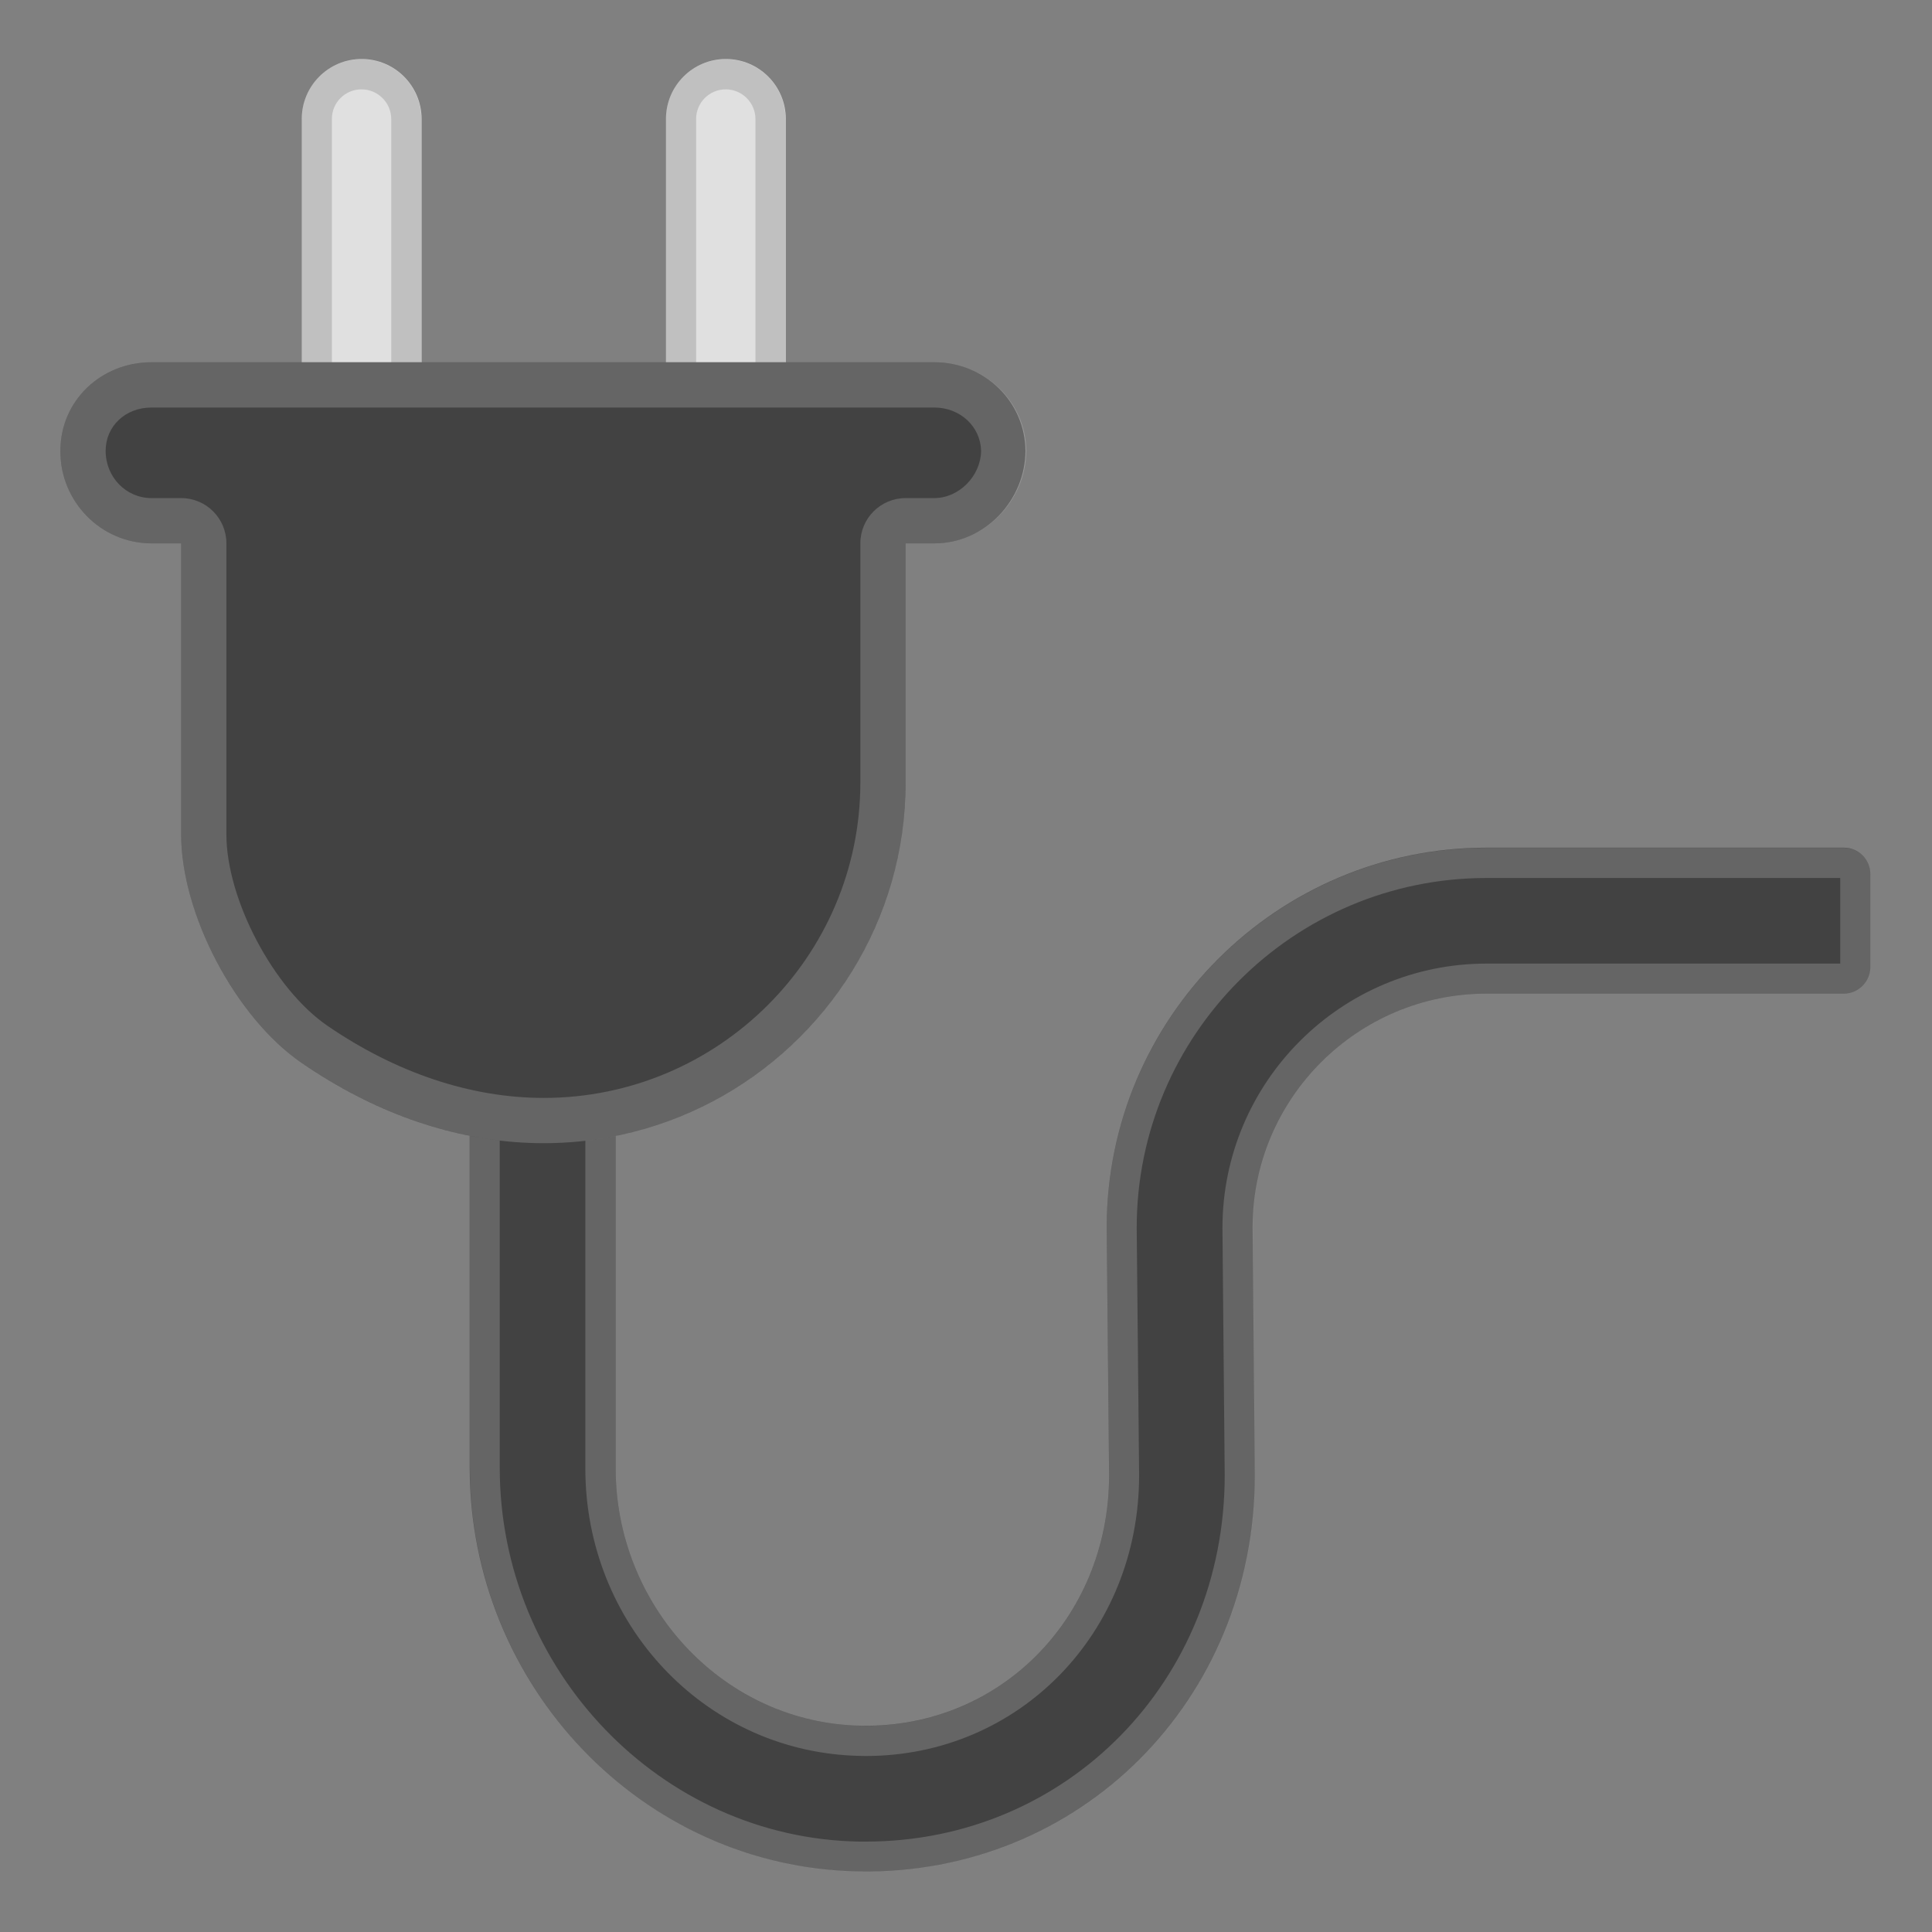 <svg enable-background="new 0 0 128 128" viewBox="0 0 128 128" xmlns="http://www.w3.org/2000/svg" xmlns:xlink="http://www.w3.org/1999/xlink"><rect x="0" y="0" width="128" height="128" fill="#808080" stroke="none"/><linearGradient id="b" x1="-93.047" x2="-93.047" y1="-73.413" y2="-17.291" gradientUnits="userSpaceOnUse"><stop stop-color="#eee" offset=".005"/><stop stop-color="#EAEAEA" offset=".282"/><stop stop-color="#ddd" offset=".577"/><stop stop-color="#C8C8C8" offset=".879"/><stop stop-color="#BDBDBD" offset="1"/></linearGradient><path d="m-42.13-44.72c-0.91-4.33-4.3-20.11-5.87-27.41-0.47-2.21-2.11-3.82-3.99-3.81-5.36 0-15.39-0.05-16.6-0.05h-44.08c-0.61 0-2.56 0.06-4.11 1.79-4.7 5.27-12.54 20.52-13.76 22.07-0.08 0.1-6.27 2.31-9.09 4-1.12 0.67-1.74 2.13-1.9 3.63l-2.46 20.75c-0.64 4.1 1.7 5.76 5.37 5.76h91.51c2.8 0 5.11-0.68 5.11-5.69v-19.79c0-0.43-0.05-0.85-0.13-1.25z" fill="url(#b)"/><defs><path id="c" d="m-42.13-44.78c-0.91-4.32-4.3-20.06-5.87-27.34-0.47-2.21-2.11-3.82-3.99-3.82-5.36 0-15.39-0.06-16.6-0.06h-44.08c-0.61 0-2.56 0.07-4.11 1.8-4.7 5.26-12.54 20.51-13.76 22.05-0.08 0.1-6.27 2.28-9.09 3.96-1.12 0.67-1.74 2.13-1.9 3.62l-2.46 20.76c-0.64 4.09 1.7 5.81 5.37 5.81h91.51c2.8 0 5.11-0.79 5.11-5.8v-19.74c0-0.42-0.05-0.83-0.13-1.24z"/></defs><clipPath><use xlink:href="#c"/></clipPath><g opacity=".2"><path d="m-51.98-73c0.36 0 0.87 0.59 1.05 1.44 1.46 6.78 4.95 23.06 5.86 27.43 0.04 0.2 0.07 0.44 0.07 0.66v19.79c0 2.81-0.49 2.69-2.11 2.69h-91.51c-1.3 0-2.02-0.23-2.25-0.5s-0.3-0.92-0.16-1.77c0.01-0.04 0.01-0.06 0.02-0.09l2.47-20.83c0.08-0.8 0.36-1.28 0.46-1.36 1.87-1.12 5.83-2.66 7.51-3.31 1.46-0.57 1.86-0.72 2.39-1.39 0.5-0.63 1.28-2 2.99-5.03 2.85-5.03 7.61-13.53 10.65-16.93 0.57-0.64 1.22-0.79 1.87-0.79h44.08 9.21 7.4-0.02m0.02-3.01s-0.01 0 0 0h-16.6-44.08-0.02c-0.63 0-2.55 0.08-4.08 1.79-4.7 5.27-12.54 20.52-13.76 22.07-0.08 0.1-6.27 2.31-9.09 4-1.12 0.67-1.74 2.13-1.9 3.63l-2.46 20.75c-0.64 4.1 1.7 5.76 5.37 5.76h91.51c2.8 0 5.11-0.68 5.11-5.69v-19.79c0-0.42-0.05-0.84-0.13-1.24-0.91-4.33-4.3-20.17-5.87-27.47-0.49-2.21-2.13-3.81-4-3.81z" fill="#424242"/></g><linearGradient id="a" x1="46.43" x2="46.43" y1="-117.5" y2="-61.374" gradientUnits="userSpaceOnUse"><stop stop-color="#616161" offset=".011"/><stop stop-color="#5D5D5D" offset=".25"/><stop stop-color="#505050" offset=".504"/><stop stop-color="#3B3B3B" offset=".766"/><stop stop-color="#212121" offset="1"/></linearGradient><path d="m97.35-88.93c-0.91-4.33-4.3-20.11-5.86-27.41-0.47-2.21-2.11-3.75-3.99-3.75-5.36 0-15.39 0.01-16.6 0.01h-44.08c-0.61 0-2.56-0.01-4.11 1.73-4.71 5.28-12.55 20.49-13.76 22.04-0.08 0.1-6.27 2.3-9.09 3.99-1.12 0.67-1.74 2.12-1.9 3.62l-2.46 20.8c-0.64 4.1 1.7 5.82 5.37 5.82h91.51c2.8 0 5.1-0.8 5.1-5.81v-19.79c-0.01-0.43-0.05-0.84-0.13-1.25z" fill="url(#a)"/><defs><path id="d" d="m97.35-88.98c-0.91-4.32-4.3-20.06-5.86-27.34-0.47-2.21-2.11-3.74-3.99-3.74-5.36 0-15.39 0.01-16.6 0.01h-44.08c-0.61 0-2.56-0.01-4.11 1.72-4.71 5.27-12.55 20.48-13.76 22.02-0.08 0.1-6.27 2.26-9.09 3.94-1.12 0.67-1.74 2.12-1.9 3.61l-2.47 20.76c-0.64 4.09 1.7 5.8 5.37 5.8h91.51c2.8 0 5.1-0.79 5.1-5.8v-19.74c0-0.42-0.04-0.84-0.12-1.24z"/></defs><clipPath><use xlink:href="#d"/></clipPath><g opacity=".2"><path d="m87.5-117.08c0.36 0 0.87 0.53 1.05 1.38 1.46 6.78 4.94 23.03 5.86 27.4 0.04 0.2 0.06 0.41 0.06 0.63v19.79c0 2.81-0.49 2.81-2.1 2.81h-91.51c-1.3 0-2.02-0.29-2.25-0.56s-0.3-0.95-0.16-1.8l0.02-0.1 2.47-20.84c0.08-0.8 0.36-1.28 0.46-1.36 1.87-1.12 5.83-2.66 7.51-3.31 1.46-0.57 1.86-0.72 2.39-1.39 0.5-0.63 1.28-2 2.99-5.03 2.85-5.03 7.61-13.46 10.65-16.87 0.57-0.64 1.22-0.72 1.87-0.72h44.08c0.75 0 4.89 0 9.21-0.01l7.4-0.02m0-3c-5.36 0-15.39 0.01-16.6 0.01h-44.08-0.02c-0.63 0-2.55 0.01-4.08 1.73-4.72 5.27-12.56 20.48-13.77 22.03-0.08 0.1-6.27 2.3-9.09 3.99-1.12 0.67-1.74 2.12-1.9 3.62l-2.46 20.8c-0.64 4.1 1.7 5.82 5.37 5.82h91.51c2.8 0 5.1-0.8 5.1-5.81v-19.79c0-0.42-0.04-0.84-0.13-1.24-0.91-4.33-4.3-20.11-5.86-27.41-0.48-2.22-2.12-3.75-3.99-3.75z" fill="#eee"/></g><path d="m27.92 36.5h-7.93v-28.62c0-2.19 1.78-3.97 3.97-3.97s3.97 1.78 3.97 3.97v28.62z" fill="#E0E0E0"/><path d="m52.05 36.5h-7.93v-28.62c0-2.19 1.78-3.97 3.97-3.97s3.97 1.78 3.97 3.97v28.62z" fill="#E0E0E0"/><path d="m123.92 64.07c0 0.97-0.79 1.76-1.76 1.76h-23.67c-8.55 0-15.5 6.95-15.5 15.5l0.15 16.4c0 14.9-11.57 26.51-26.24 26.26-14.4-0.25-25.78-12.36-25.78-26.76v-32.9c0-2.52 1.85-4.78 4.36-5.02 2.88-0.27 5.31 1.98 5.31 4.81v33.17c0 8.96 6.91 16.65 15.86 17.03 9.38 0.4 16.83-7.02 16.83-16.57l-0.16-16.42c0-13.88 11.29-25.17 25.17-25.17h23.67c0.97 0 1.76 0.79 1.76 1.76v6.15z" fill="#424242"/><g opacity=".2"><path d="m121.92 58.17v5.67h-23.43c-9.65 0-17.5 7.85-17.5 17.52l0.15 16.38c0 13.61-10.45 24.27-23.78 24.27h-0.43c-13.13-0.22-23.82-11.33-23.82-24.76v-32.92c0-1.56 1.12-2.89 2.55-3.03 0.1-0.01 0.19-0.01 0.29-0.01 1.56 0 2.83 1.27 2.83 2.83v33.17c0 10.25 7.81 18.61 17.78 19.03 0.27 0.01 0.54 0.02 0.8 0.02 10.16 0 18.11-8.16 18.11-18.6l-0.16-16.4c0-12.77 10.39-23.17 23.17-23.17h23.44m0.24-2h-23.67c-13.88 0-25.17 11.29-25.17 25.17l0.16 16.42c0 9.3-7.08 16.58-16.11 16.58-0.24 0-0.48-0.01-0.72-0.02-8.95-0.38-15.86-8.07-15.86-17.03v-33.17c0-2.67-2.16-4.83-4.83-4.83-0.16 0-0.32 0.01-0.47 0.02-2.51 0.24-4.36 2.49-4.36 5.02v32.91c0 14.4 11.38 26.51 25.78 26.76h0.46c14.46 0 25.78-11.53 25.78-26.27l-0.15-16.4c0-8.55 6.95-15.5 15.5-15.5h23.67c0.97 0 1.76-0.79 1.76-1.76v-6.15c-0.01-0.97-0.8-1.75-1.77-1.75z" fill="#eee"/></g><g opacity=".2"><path d="m23.95 5.92c1.08 0 1.97 0.88 1.97 1.97v26.61h-3.93v-26.62c-0.01-1.08 0.88-1.96 1.96-1.96m0-2c-2.19 0-3.97 1.78-3.97 3.97v28.61h7.93v-28.62c0.01-2.19-1.77-3.96-3.96-3.96z" fill="#424242"/></g><g opacity=".2"><path d="m48.08 5.92c1.08 0 1.97 0.88 1.97 1.97v26.61h-3.93v-26.62c0-1.08 0.88-1.96 1.96-1.96m0-2c-2.19 0-3.97 1.78-3.97 3.97v28.61h7.93v-28.62c0.01-2.19-1.77-3.96-3.96-3.96z" fill="#424242"/></g><path d="M61.9,24H10.04C6.7,24,4,26.54,4,29.87v0.04C4,33.25,6.7,36,10.04,36H12v19.28 c0,5.29,3.62,12.15,7.98,15.14C39.28,83.67,60,70.16,60,51.84V36h1.9c3.34,0,6.04-2.83,6.04-6.17v0.1C67.94,26.6,65.23,24,61.9,24z " fill="#424242"/><g opacity=".2"><path d="m61.9 27c1.72 0 3.07 1.27 3.1 2.88-0.03 1.67-1.47 3.12-3.1 3.12h-1.9c-1.66 0-3 1.34-3 3v15.84c0 11.52-9.41 20.9-20.98 20.9-4.82 0-9.78-1.66-14.34-4.79-3.56-2.45-6.68-8.37-6.68-12.67v-19.28c0-1.66-1.34-3-3-3h-1.96c-1.68 0-3.04-1.38-3.04-3.13 0-1.64 1.31-2.87 3.04-2.87h51.86m0-3h-51.86c-3.34 0-6.04 2.54-6.04 5.87v0.04c0 3.34 2.7 6.09 6.04 6.09h1.96v19.28c0 5.29 3.62 12.15 7.98 15.14 5.4 3.7 10.91 5.32 16.04 5.32 13.23 0 23.98-10.7 23.98-23.9v-15.84h1.9c3.32 0 6.07-2.8 6.1-6.12-0.03-3.31-2.78-5.88-6.1-5.88zm6.1 5.83v0.05 0.05-0.1z" fill="#eee"/></g><path d="m208.42 36.5h-7.93v-28.62c0-2.19 1.78-3.97 3.97-3.97s3.97 1.78 3.97 3.97v28.62z" fill="#E0E0E0"/><path d="m232.55 36.5h-7.93v-28.62c0-2.19 1.78-3.97 3.97-3.97s3.97 1.78 3.97 3.97v28.62z" fill="#E0E0E0"/><g opacity=".2"><path d="m204.45 4.92c1.64 0 2.97 1.33 2.97 2.97v27.61h-5.93v-27.62c-0.01-1.63 1.33-2.96 2.96-2.96m0-1c-2.19 0-3.97 1.78-3.97 3.97v28.61h7.93v-28.62c0.01-2.19-1.77-3.96-3.96-3.96z" fill="#424242"/></g><g opacity=".2"><path d="m228.58 4.92c1.64 0 2.97 1.33 2.97 2.97v27.61h-5.93v-27.62c0-1.63 1.33-2.96 2.96-2.96m0-1c-2.19 0-3.97 1.78-3.97 3.97v28.61h7.93v-28.62c0.01-2.19-1.77-3.96-3.96-3.96z" fill="#424242"/></g><path d="m192.46 33.92v21.36c0 5.29 3.51 12.15 7.88 15.14 19.3 13.25 39.92-0.26 39.92-18.58v-17.92h-47.8z" fill="#424242"/><path d="m242.4 35.75h-51.86c-3.34 0-6.04-2.7-6.04-6.04s2.7-6.04 6.04-6.04h51.86c3.34 0 6.04 2.7 6.04 6.04 0 3.33-2.71 6.04-6.04 6.04z" fill="#424242"/><path d="m304.42 64.07c0 0.97-0.79 1.76-1.76 1.76h-23.67c-8.55 0-15.5 6.95-15.5 15.5l0.15 16.4c0 14.9-11.57 26.51-26.24 26.26-14.4-0.25-25.78-12.36-25.78-26.76v-32.9c0-2.52 1.85-4.78 4.36-5.02 2.88-0.27 5.31 1.98 5.31 4.81v33.17c0 8.96 6.91 16.65 15.86 17.03 9.38 0.4 16.83-7.02 16.83-16.57l-0.16-16.42c0-13.88 11.29-25.17 25.17-25.17h23.67c0.97 0 1.76 0.79 1.76 1.76v6.15z" fill="#424242"/><path d="m-90.14 124c-2.67 0-4.83-2.16-4.83-4.83v-70.09c0-8.55-6.95-15.5-15.5-15.5s-15.5 6.95-15.5 15.5v23.47l0.11 25.18c0 14.74-11.32 26.27-25.78 26.27-14.47 0-26.25-11.77-26.25-26.25v-33.63c0-2.67 2.16-4.83 4.83-4.83s4.83 2.16 4.83 4.83v33.63c0 9.14 7.44 16.58 16.58 16.58 9.04 0 16.11-7.28 16.11-16.58l-0.11-25.18v-23.49c0-13.88 11.29-25.17 25.17-25.17s25.18 11.3 25.18 25.17v70.08c0 2.68-2.17 4.84-4.84 4.84z" fill="#424242"/><g display="none"><g display="inline"><g opacity=".6"><circle cx="64" cy="64" r="28" fill="none" opacity=".61" stroke="#000" stroke-miterlimit="10" stroke-width=".263"/><line x1="83.5" x2="83.5" y2="128" fill="none" opacity=".61" stroke="#000" stroke-miterlimit="10"/><line x1="43.5" x2="43.5" y2="128" fill="none" opacity=".61" stroke="#000" stroke-miterlimit="10"/><line x1="63.5" x2="63.5" y2="128" fill="none" opacity=".61" stroke="#000" stroke-miterlimit="10"/><line x1="128" y1="64.5" y2="64.5" fill="none" opacity=".61" stroke="#000" stroke-miterlimit="10"/><line x1="128" y1="44.5" y2="44.5" fill="none" opacity=".61" stroke="#000" stroke-miterlimit="10"/><line x1="128" y1="83.5" y2="83.5" fill="none" opacity=".61" stroke="#000" stroke-miterlimit="10"/><line x1="128" y1="128" fill="none" opacity=".61" stroke="#000" stroke-miterlimit="10" stroke-width=".25"/><line x2="128" y1="128" fill="none" opacity=".61" stroke="#000" stroke-miterlimit="10" stroke-width=".25"/><g opacity=".61"><path d="M64,4.26c32.94,0,59.74,26.8,59.74,59.74S96.94,123.74,64,123.74S4.26,96.94,4.26,64S31.06,4.26,64,4.26 M64,4 C30.86,4,4,30.86,4,64s26.86,60,60,60s60-26.86,60-60S97.14,4,64,4L64,4z"/></g><path d="m115.5 108.47c0 4.43-3.59 8.03-8.03 8.03h-87.94c-4.43 0-8.03-3.59-8.03-8.03v-87.94c0-4.43 3.59-8.03 8.03-8.03h87.94c4.43 0 8.03 3.59 8.03 8.03v87.94z" fill="none" opacity=".61" stroke="#000" stroke-miterlimit="10"/><path d="m107.5 116.5c0 4.42-3.58 8-8 8h-72c-4.42 0-8-3.58-8-8v-104c0-4.42 3.58-8 8-8h72c4.42 0 8 3.58 8 8v104z" fill="none" opacity=".61" stroke="#000" stroke-miterlimit="10"/><path d="M123.5,98.27c0,5.65-4.58,10.23-10.23,10.23H13.73 c-5.65,0-10.23-4.58-10.23-10.23V30.73c0-5.65,4.58-10.23,10.23-10.23h99.54c5.65,0,10.23,4.58,10.23,10.23V98.27z" fill="none" opacity=".61" stroke="#000" stroke-miterlimit="10"/></g><g opacity=".2"><defs><rect id="e" width="128" height="128" opacity=".2"/></defs><clipPath id="f"><use xlink:href="#e"/></clipPath><g clip-path="url(#f)"><g fill="none" stroke="#000" stroke-miterlimit="10"><line x1="-28.5" x2="-28.5" y1="160" y2="-32"/><line x1="-24.5" x2="-24.5" y1="160" y2="-32"/><line x1="-20.5" x2="-20.5" y1="160" y2="-32"/><line x1="-16.5" x2="-16.5" y1="160" y2="-32"/><line x1="-12.5" x2="-12.5" y1="160" y2="-32"/><line x1="-8.5" x2="-8.5" y1="160" y2="-32"/><line x1="-4.5" x2="-4.5" y1="160" y2="-32"/><line x1="-.5" x2="-.5" y1="160" y2="-32"/><line x1="3.5" x2="3.5" y1="160" y2="-32"/><line x1="7.5" x2="7.5" y1="160" y2="-32"/><line x1="11.5" x2="11.5" y1="160" y2="-32"/><line x1="15.5" x2="15.5" y1="160" y2="-32"/><line x1="19.5" x2="19.5" y1="160" y2="-32"/><line x1="23.5" x2="23.5" y1="160" y2="-32"/><line x1="27.5" x2="27.5" y1="160" y2="-32"/><line x1="31.5" x2="31.5" y1="160" y2="-32"/><line x1="35.5" x2="35.5" y1="160" y2="-32"/><line x1="39.5" x2="39.5" y1="160" y2="-32"/><line x1="43.5" x2="43.5" y1="160" y2="-32"/><line x1="47.5" x2="47.5" y1="160" y2="-32"/><line x1="51.5" x2="51.5" y1="160" y2="-32"/><line x1="55.5" x2="55.5" y1="160" y2="-32"/><line x1="59.5" x2="59.5" y1="160" y2="-32"/><line x1="63.5" x2="63.5" y1="160" y2="-32"/><line x1="67.5" x2="67.5" y1="160" y2="-32"/><line x1="71.5" x2="71.5" y1="160" y2="-32"/><line x1="75.5" x2="75.5" y1="160" y2="-32"/><line x1="79.5" x2="79.5" y1="160" y2="-32"/><line x1="83.5" x2="83.5" y1="160" y2="-32"/><line x1="87.5" x2="87.5" y1="160" y2="-32"/><line x1="91.5" x2="91.5" y1="160" y2="-32"/><line x1="95.5" x2="95.5" y1="160" y2="-32"/><line x1="99.5" x2="99.5" y1="160" y2="-32"/><line x1="103.5" x2="103.5" y1="160" y2="-32"/><line x1="107.5" x2="107.5" y1="160" y2="-32"/><line x1="111.5" x2="111.5" y1="160" y2="-32"/><line x1="115.5" x2="115.5" y1="160" y2="-32"/><line x1="119.5" x2="119.5" y1="160" y2="-32"/><line x1="123.5" x2="123.5" y1="160" y2="-32"/><line x1="127.5" x2="127.5" y1="160" y2="-32"/><line x1="131.5" x2="131.5" y1="160" y2="-32"/><line x1="135.5" x2="135.5" y1="160" y2="-32"/><line x1="136.5" x2="136.5" y1="166" y2="-26"/><line x1="143.5" x2="143.5" y1="160" y2="-32"/><line x1="147.5" x2="147.5" y1="160" y2="-32"/><line x1="151.5" x2="151.5" y1="160" y2="-32"/><line x1="155.5" x2="155.5" y1="160" y2="-32"/></g><g fill="none" stroke="#000" stroke-miterlimit="10"><line x1="-32" x2="160" y1="-27.5" y2="-27.5"/><line x1="-32" x2="160" y1="-23.5" y2="-23.5"/><line x1="-32" x2="160" y1="-19.5" y2="-19.5"/><line x1="-32" x2="160" y1="-15.5" y2="-15.5"/><line x1="-32" x2="160" y1="-11.5" y2="-11.5"/><line x1="-32" x2="160" y1="-7.5" y2="-7.5"/><line x1="-32" x2="160" y1="-3.5" y2="-3.5"/><line x1="-32" x2="160" y1=".5" y2=".5"/><line x1="-32" x2="160" y1="4.5" y2="4.5"/><line x1="-32" x2="160" y1="8.5" y2="8.5"/><line x1="-32" x2="160" y1="12.5" y2="12.5"/><line x1="-32" x2="160" y1="16.5" y2="16.5"/><line x1="-32" x2="160" y1="20.5" y2="20.5"/><line x1="-32" x2="160" y1="24.5" y2="24.5"/><line x1="-32" x2="160" y1="28.5" y2="28.5"/><line x1="-32" x2="160" y1="32.5" y2="32.5"/><line x1="-32" x2="160" y1="36.5" y2="36.5"/><line x1="-32" x2="160" y1="40.5" y2="40.5"/><line x1="-32" x2="160" y1="44.5" y2="44.5"/><line x1="-32" x2="160" y1="48.5" y2="48.5"/><line x1="-32" x2="160" y1="52.5" y2="52.5"/><line x1="-32" x2="160" y1="56.5" y2="56.5"/><line x1="-32" x2="160" y1="60.5" y2="60.5"/><line x1="-32" x2="160" y1="64.5" y2="64.5"/><line x1="-32" x2="160" y1="68.5" y2="68.5"/><line x1="-32" x2="160" y1="72.5" y2="72.5"/><line x1="-32" x2="160" y1="76.5" y2="76.5"/><line x1="-32" x2="160" y1="80.5" y2="80.5"/><line x1="-32" x2="160" y1="84.5" y2="84.5"/><line x1="-32" x2="160" y1="88.5" y2="88.5"/><line x1="-32" x2="160" y1="92.5" y2="92.5"/><line x1="-32" x2="160" y1="96.5" y2="96.5"/><line x1="-32" x2="160" y1="100.5" y2="100.5"/><line x1="-32" x2="160" y1="104.5" y2="104.5"/><line x1="-32" x2="160" y1="108.5" y2="108.5"/><line x1="-32" x2="160" y1="112.5" y2="112.5"/><line x1="-32" x2="160" y1="116.5" y2="116.5"/><line x1="-32" x2="160" y1="120.5" y2="120.5"/><line x1="-32" x2="160" y1="124.5" y2="124.5"/><line x1="-32" x2="160" y1="128.5" y2="128.5"/><line x1="-32" x2="160" y1="132.5" y2="132.5"/><line x1="-32" x2="160" y1="136.5" y2="136.5"/><line x1="-32" x2="160" y1="140.5" y2="140.5"/><line x1="-32" x2="160" y1="144.5" y2="144.5"/><line x1="-32" x2="160" y1="148.5" y2="148.5"/><line x1="-32" x2="160" y1="152.5" y2="152.5"/><line x1="-32" x2="160" y1="156.5" y2="156.5"/></g><path d="m160-32v192h-192v-192h192-192v192h192v-192z"/></g></g><g fill="#F44336"><rect width="4" height="128" opacity=".3"/><rect x="124" width="4" height="128" opacity=".3"/><rect transform="matrix(-1.837e-16 1 -1 -1.837e-16 66 -62)" x="62" y="-58" width="4" height="120" opacity=".3"/><rect transform="matrix(-1.837e-16 1 -1 -1.837e-16 190 62)" x="62" y="66" width="4" height="120" opacity=".3"/></g></g></g></svg>

